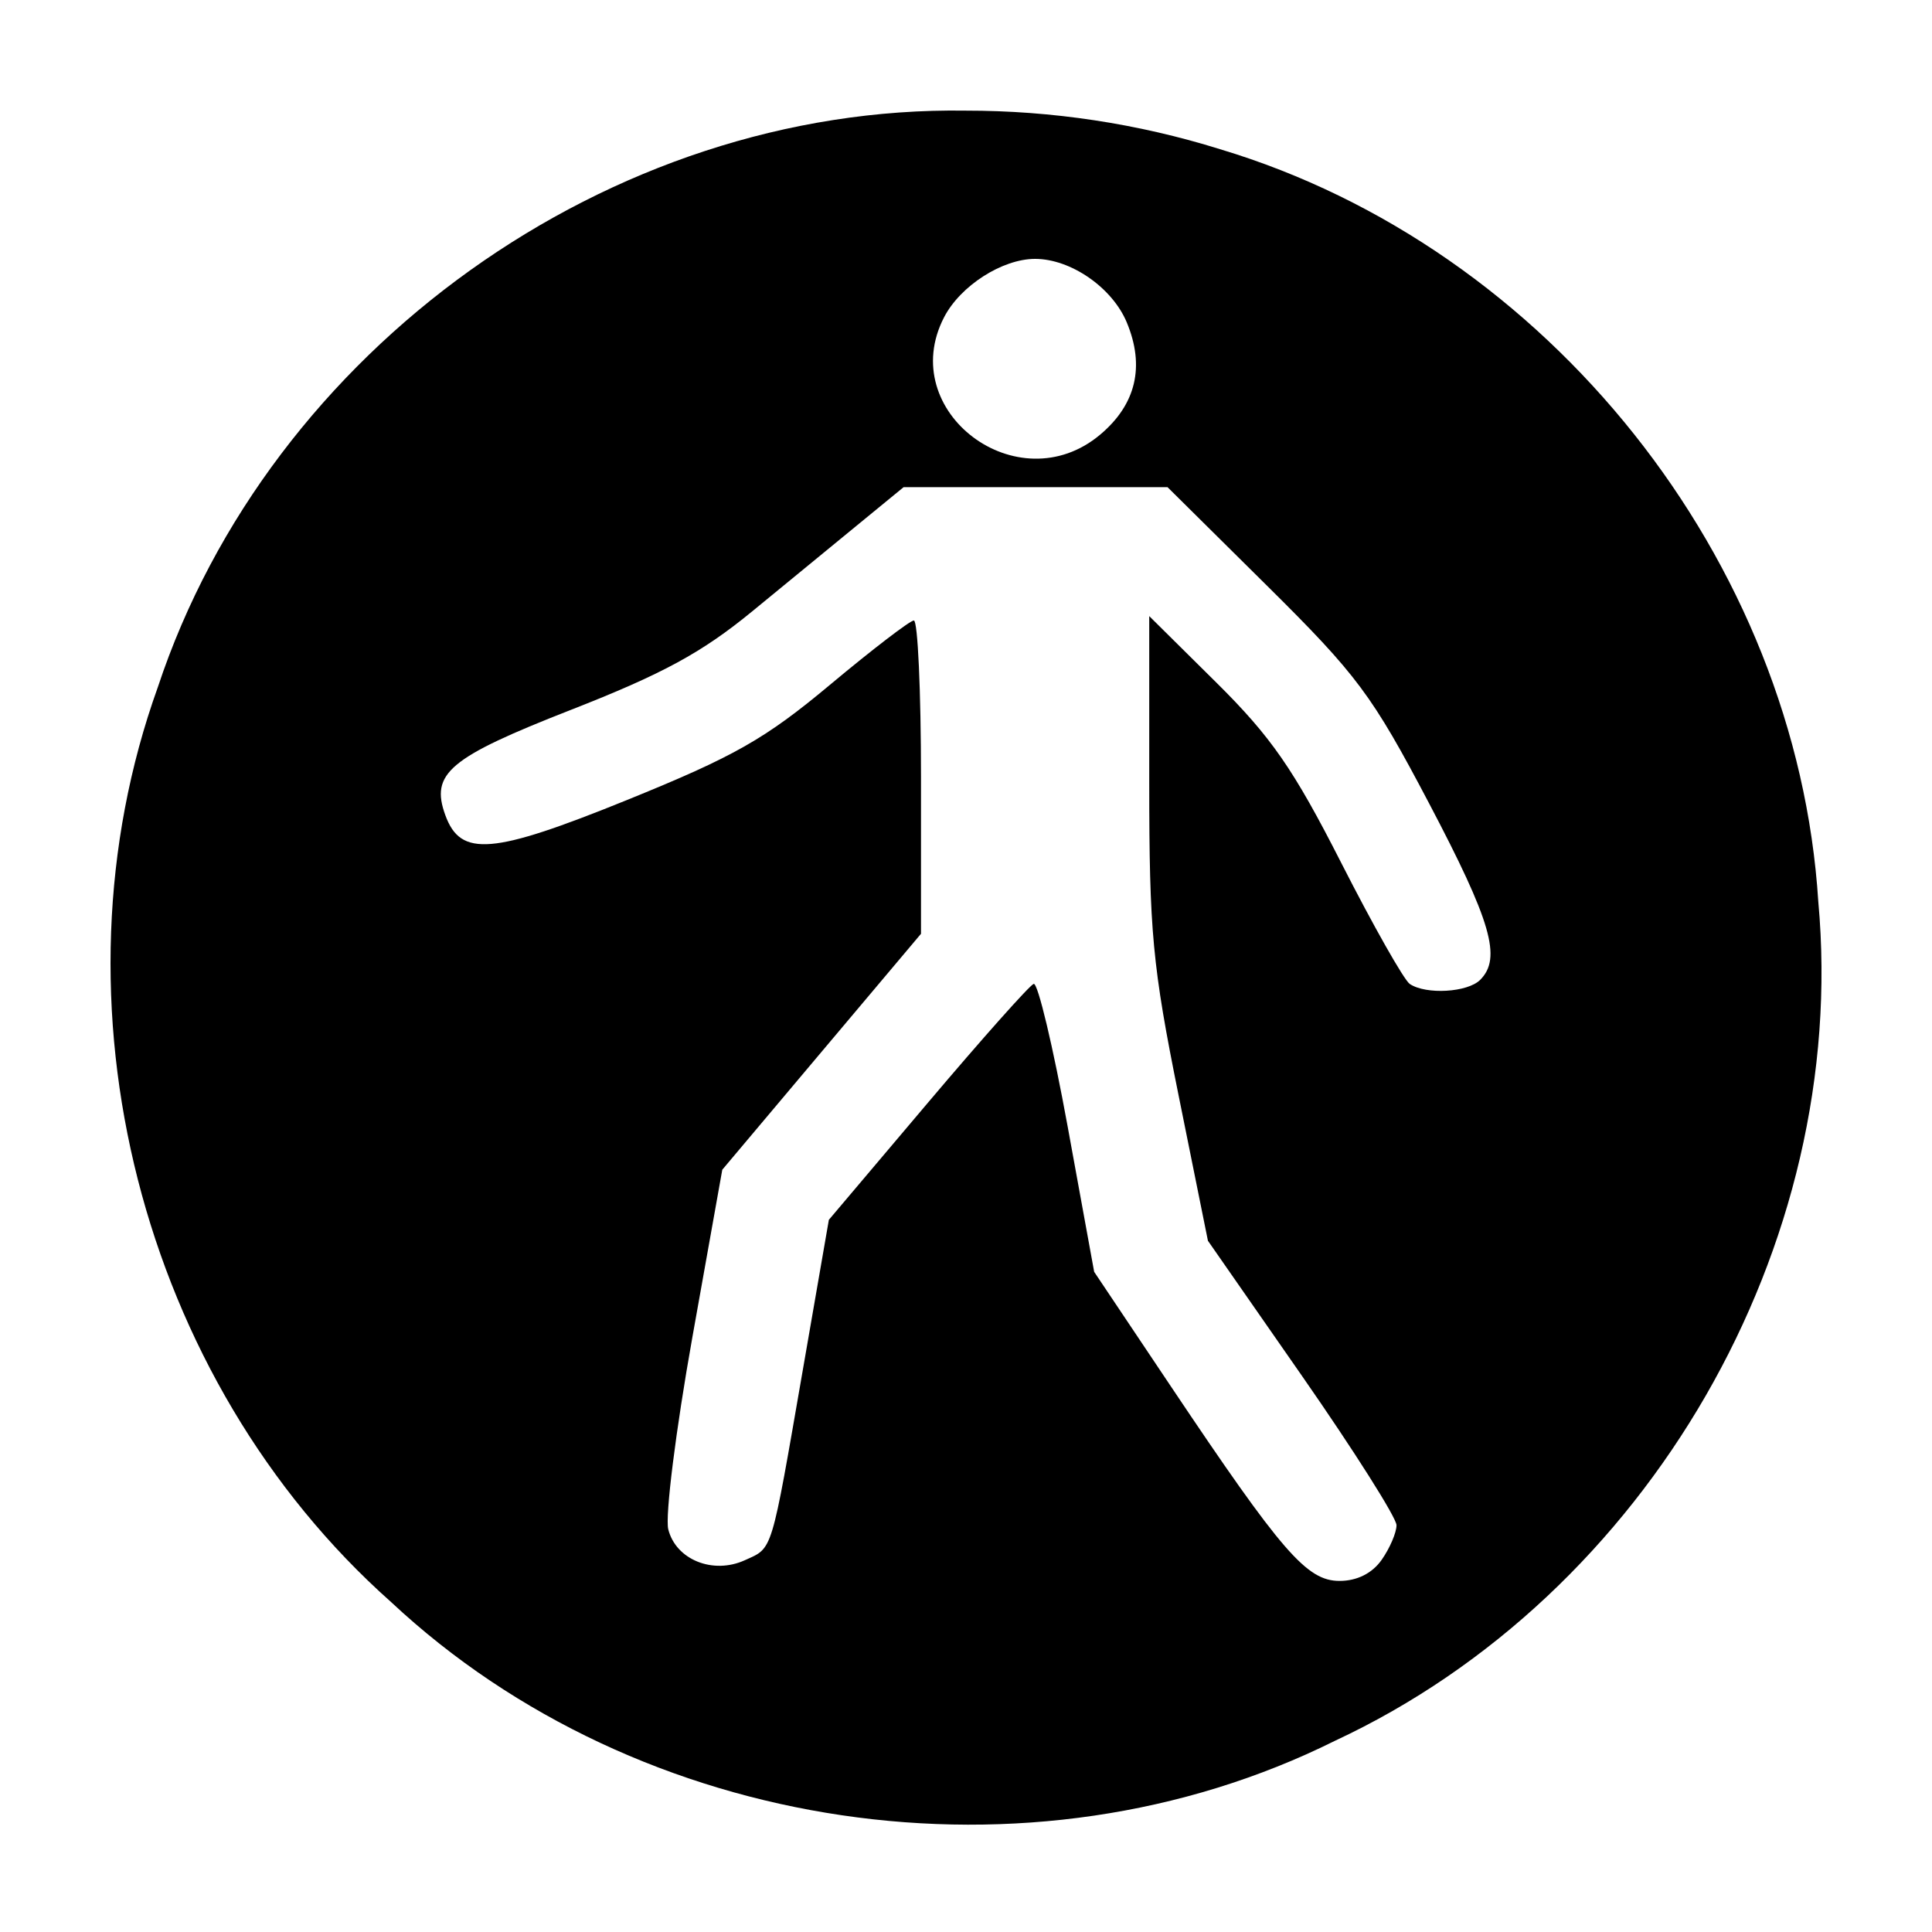 <?xml version="1.0" encoding="UTF-8"?>
<!-- Uploaded to: SVG Repo, www.svgrepo.com, Generator: SVG Repo Mixer Tools -->
<svg fill="#000000" width="800px" height="800px" version="1.1" viewBox="144 144 512 512" xmlns="http://www.w3.org/2000/svg">
 <path d="m625.87 382.99c-5.715-90.629-71.633-173.38-158.57-199.46-21.766-6.797-44.566-10.223-67.355-10.211-94.383-1.438-184.51 63.348-214.13 152.82-30.086 83.691-4.617 183.38 61.824 242.42 65.746 61.496 169.42 76.922 250.12 36.777 82.918-38.641 136.43-131.1 128.11-222.35zm-231.68-154.91c4.309-8.344 15.426-15.473 24.121-15.473 9.457 0 20.445 7.609 24.285 16.812 4.867 11.648 2.484 21.754-7.023 29.75-21.762 18.316-54.297-6.125-41.383-31.09zm142.08 175.59c-3.344 3.34-14.316 3.984-18.656 1.098-1.531-1.02-9.703-15.461-18.172-32.098-12.656-24.867-18.551-33.371-33.137-47.82l-17.746-17.574v44.23c0 39.414 0.848 48.43 7.777 82.777l7.777 38.535 24.988 35.902c13.742 19.746 24.988 37.508 24.988 39.473s-1.77 6.09-3.926 9.168c-2.508 3.582-6.539 5.598-11.168 5.598-8.688 0-15.215-7.527-44.773-51.664l-20.258-30.25-7.023-38.496c-3.863-21.176-7.914-38.184-9.004-37.812-1.09 0.379-13.75 14.605-28.129 31.609l-26.152 30.918-6.879 39.656c-8.551 49.312-7.891 47.141-15.383 50.551-8.434 3.844-18.277-0.125-20.297-8.188-0.867-3.457 1.996-26.312 6.367-50.789l7.949-44.508 26.324-31.262 26.336-31.262v-41.539c0-22.844-0.855-41.516-1.895-41.488-1.039 0.031-11.023 7.684-22.188 17.012-17.246 14.41-25.352 19.016-53.867 30.578-35.691 14.469-44.039 15.168-48.098 4.031-4.047-11.09 0.945-15.285 33.227-27.918 24.383-9.543 34.742-15.168 48.117-26.145 9.371-7.691 22.234-18.242 28.57-23.441l11.531-9.453h69.93l26.344 26.094c23.938 23.703 27.855 28.969 42.945 57.641 16.531 31.426 19.332 41.074 13.578 46.836z"/>
</svg>